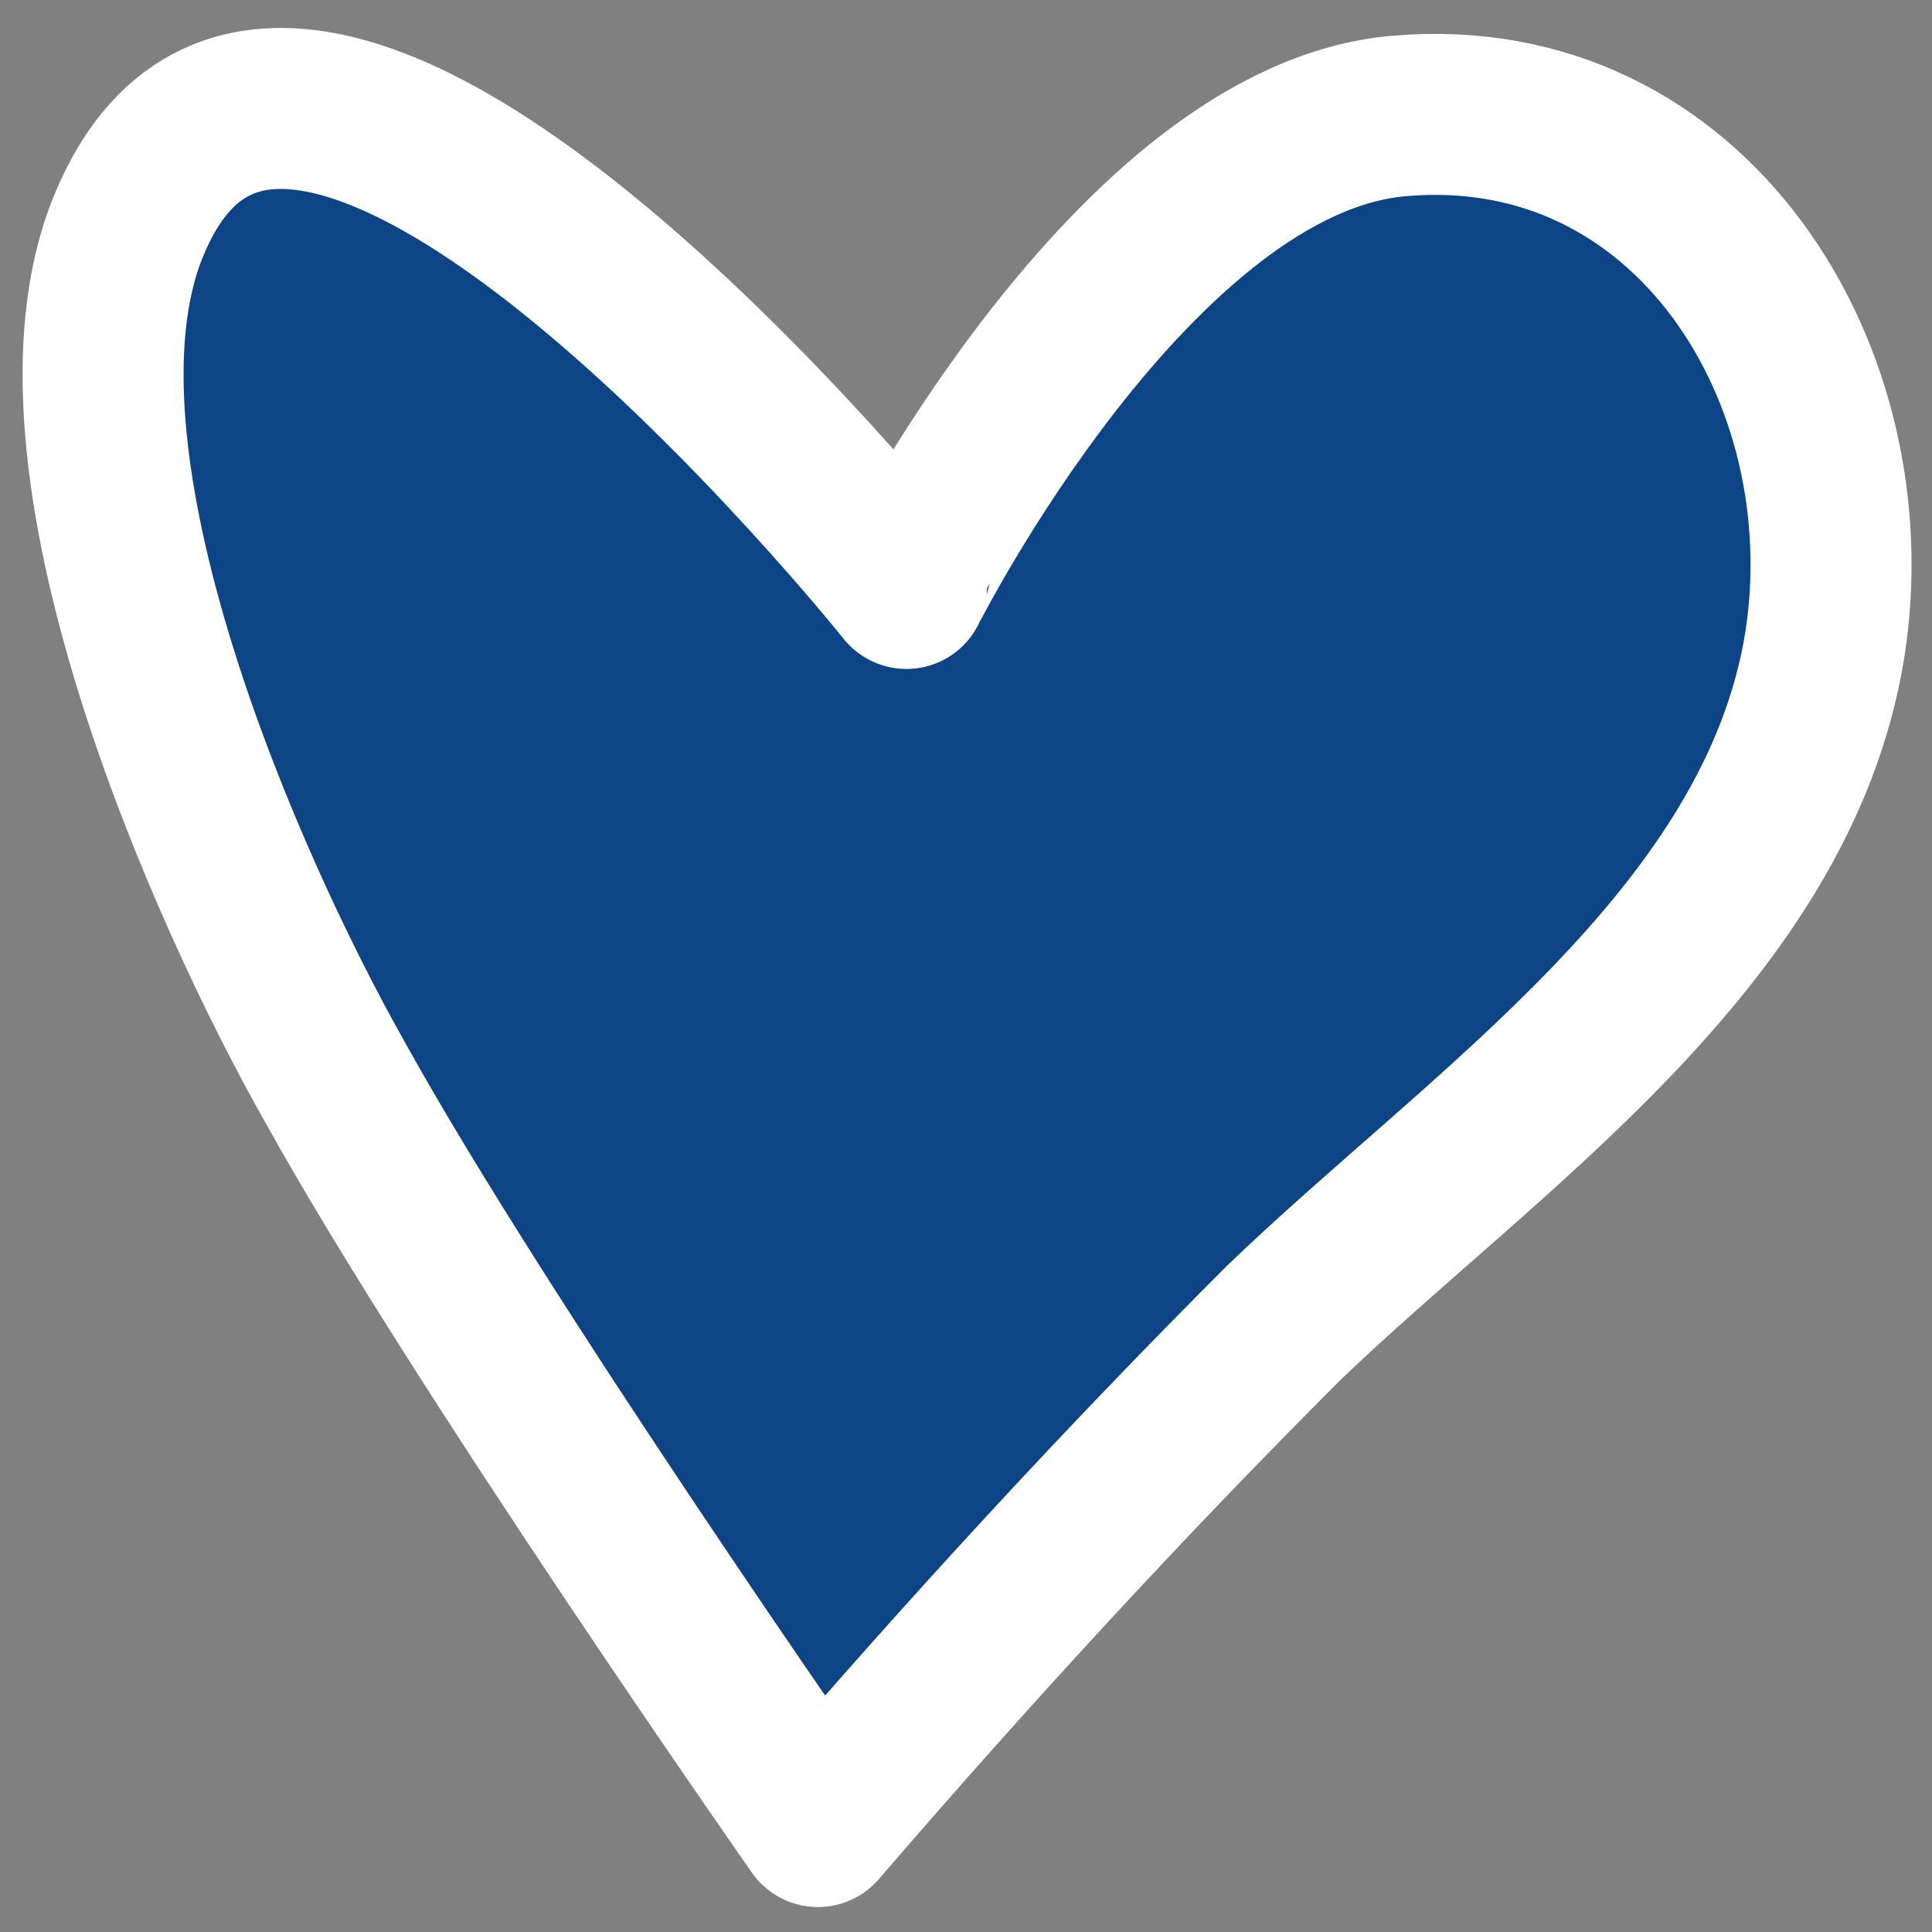 <svg id="Icon__Heart_svg__Ebene_1" data-name="Ebene 1" xmlns="http://www.w3.org/2000/svg" viewBox="0 0 24 24" width="32px" height="32px" color="white"><rect x="0" y="0" width="24" height="24" fill="#808080" stroke="none"/><defs><style>.Icon__Heart_svg__cls-1{fill:#0c4485;stroke:#12120d;stroke-linejoin:round;stroke-width:2px}</style></defs><path class="Icon__Heart_svg__cls-1" d="M17.39,1.44C21,1.13,23.19,4.65,22.67,8c-.58,3.65-4.25,6.05-6.73,8.44-2,2-3.92,4.09-5.78,6.25,0,0-4.2-6-6-9.25C2.83,11.09.41,5.68,1.6,2.8c2.06-5,9.66,4.51,9.66,4.51S14.08,1.71,17.39,1.44Z" style="stroke:white"/></svg>